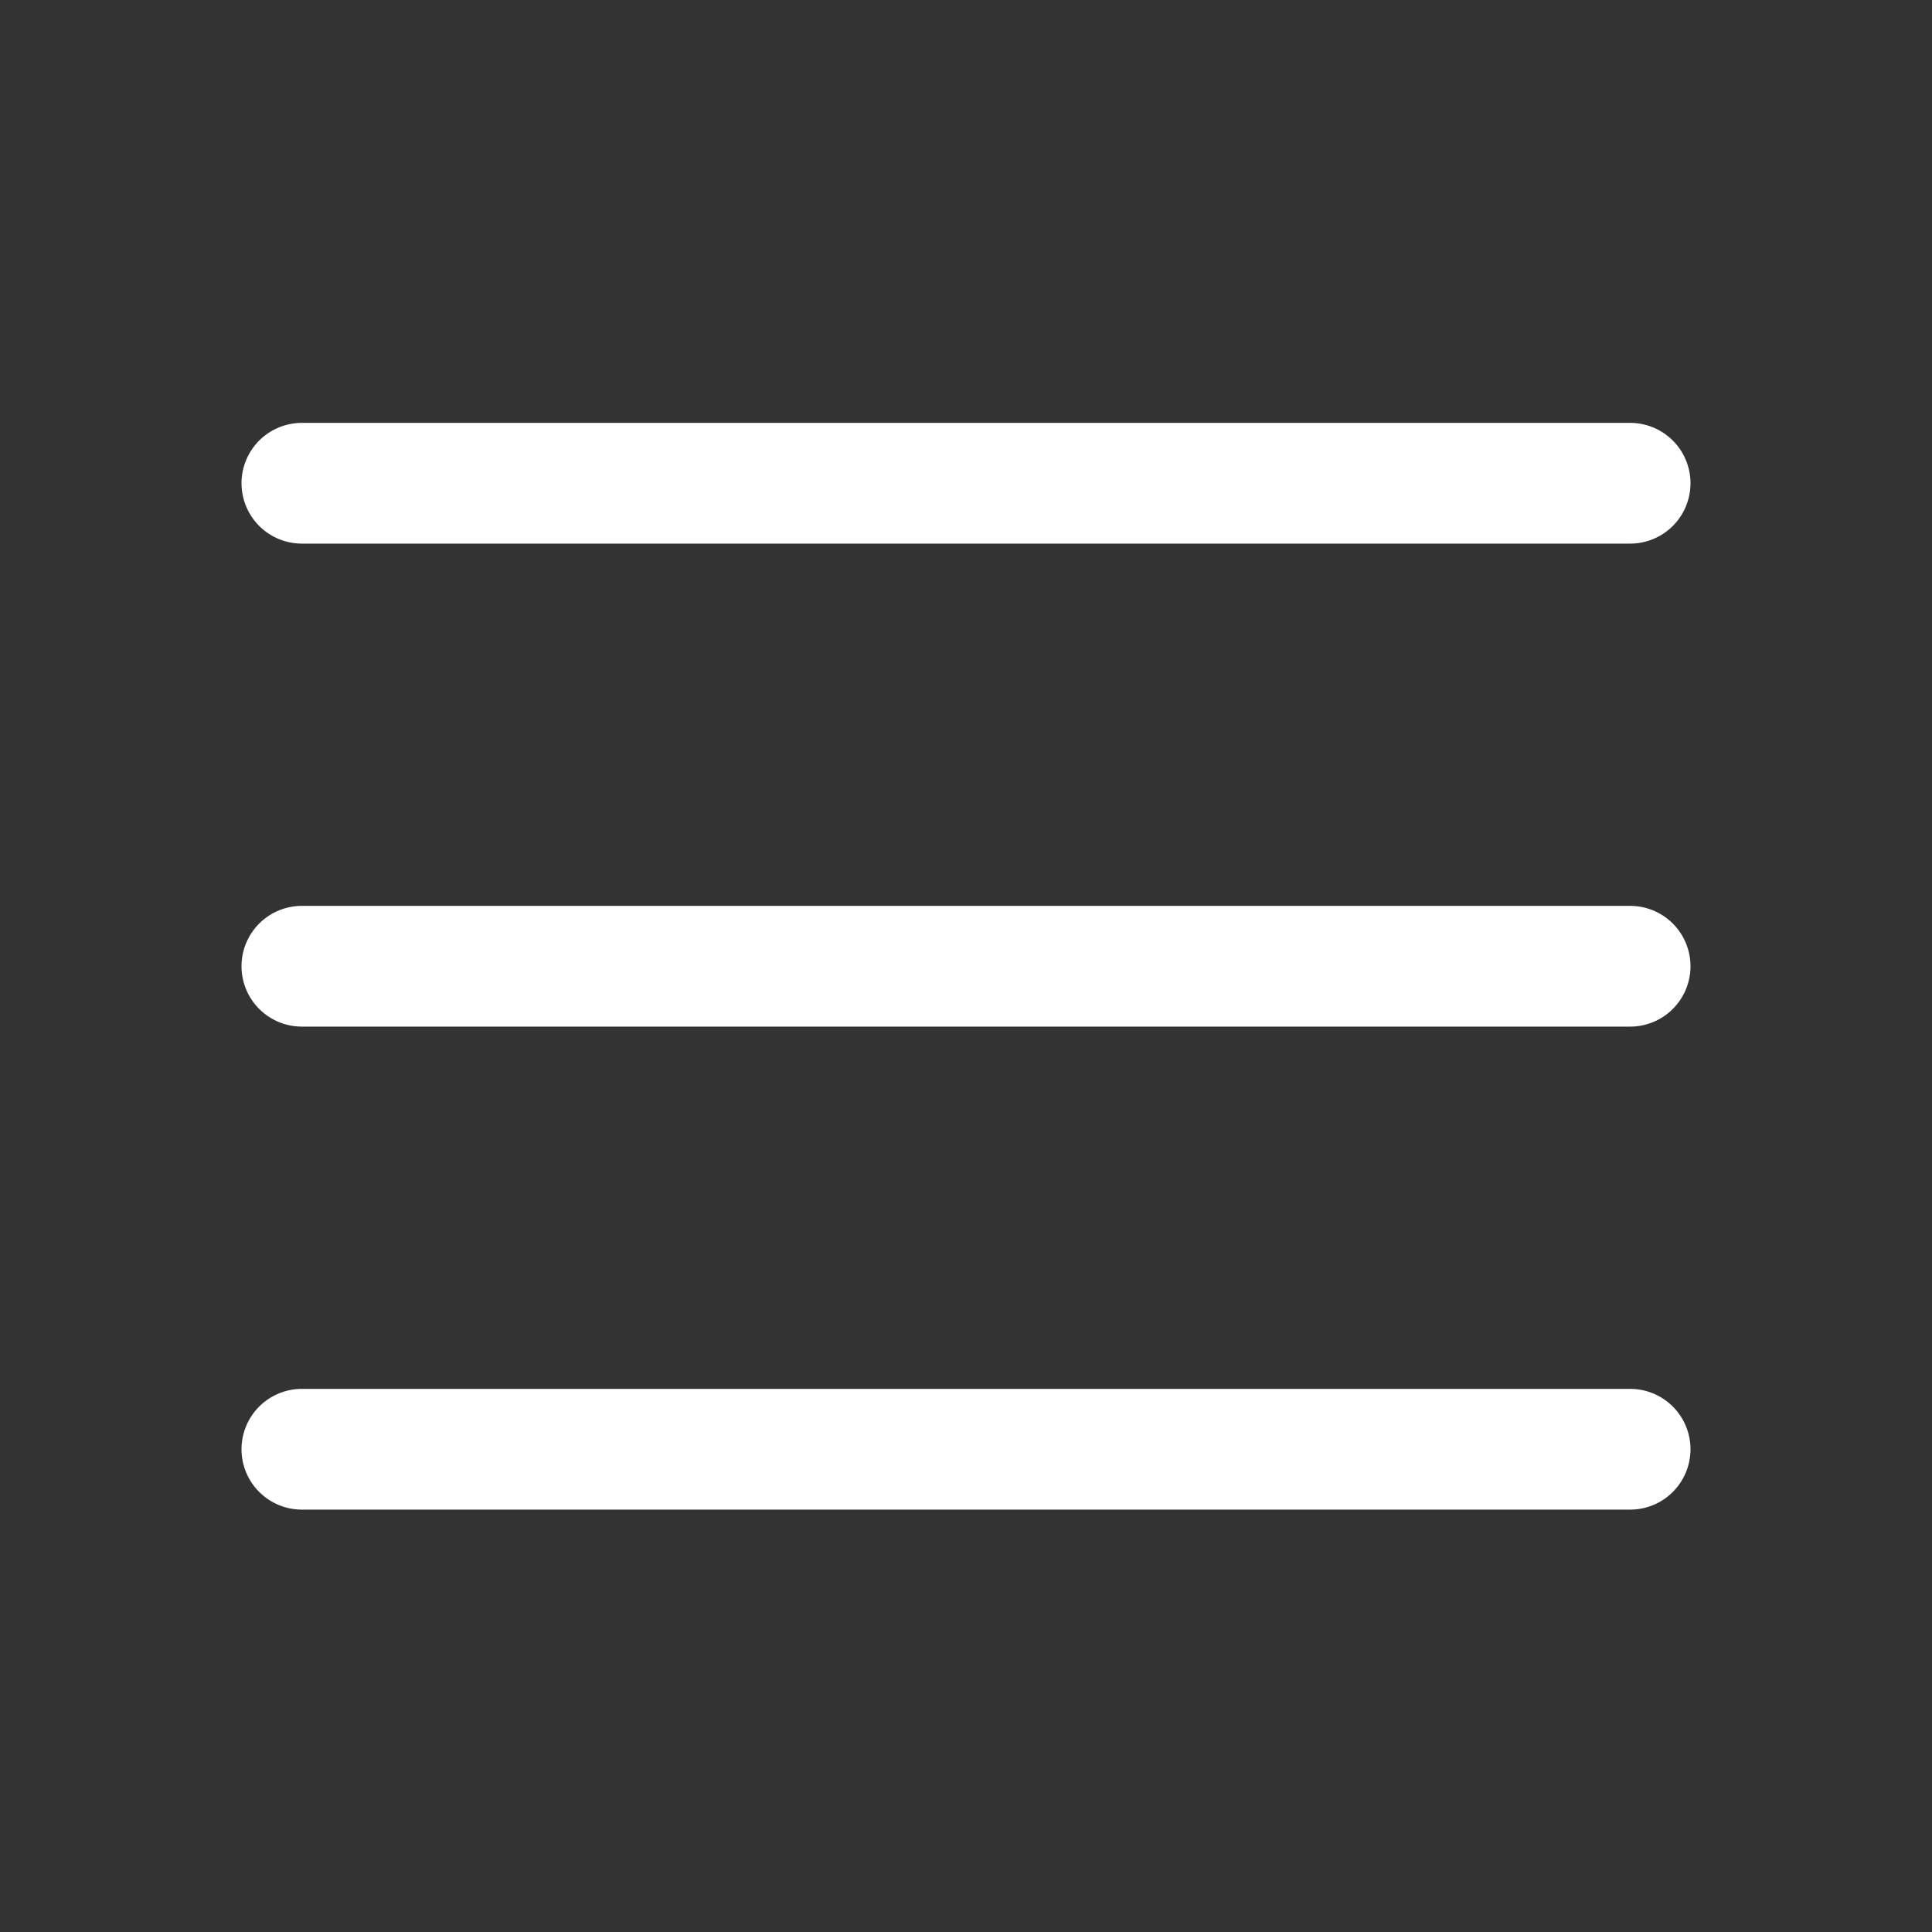 <svg width="24" height="24" viewBox="0 0 24 24" fill="none" xmlns="http://www.w3.org/2000/svg">
<rect x="0" y="0" width="24" height="24" fill="#333333" stroke="none"/>
<g id="List">
<g id="Path">
<path d="M3.75 12.003H20.25H3.75Z" fill="white"/>
<path d="M3.75 12.003H20.25" stroke="white" stroke-width="1.5" stroke-linecap="round" stroke-linejoin="round"/>
</g>
<g id="Path_2">
<path d="M3.75 6.003H20.25H3.75Z" fill="white"/>
<path d="M3.75 6.003H20.25" stroke="white" stroke-width="1.5" stroke-linecap="round" stroke-linejoin="round"/>
</g>
<g id="Path_3">
<path d="M3.75 18.003H20.25H3.75Z" fill="white"/>
<path d="M3.75 18.003H20.25" stroke="white" stroke-width="1.5" stroke-linecap="round" stroke-linejoin="round"/>
</g>
</g>
</svg>
